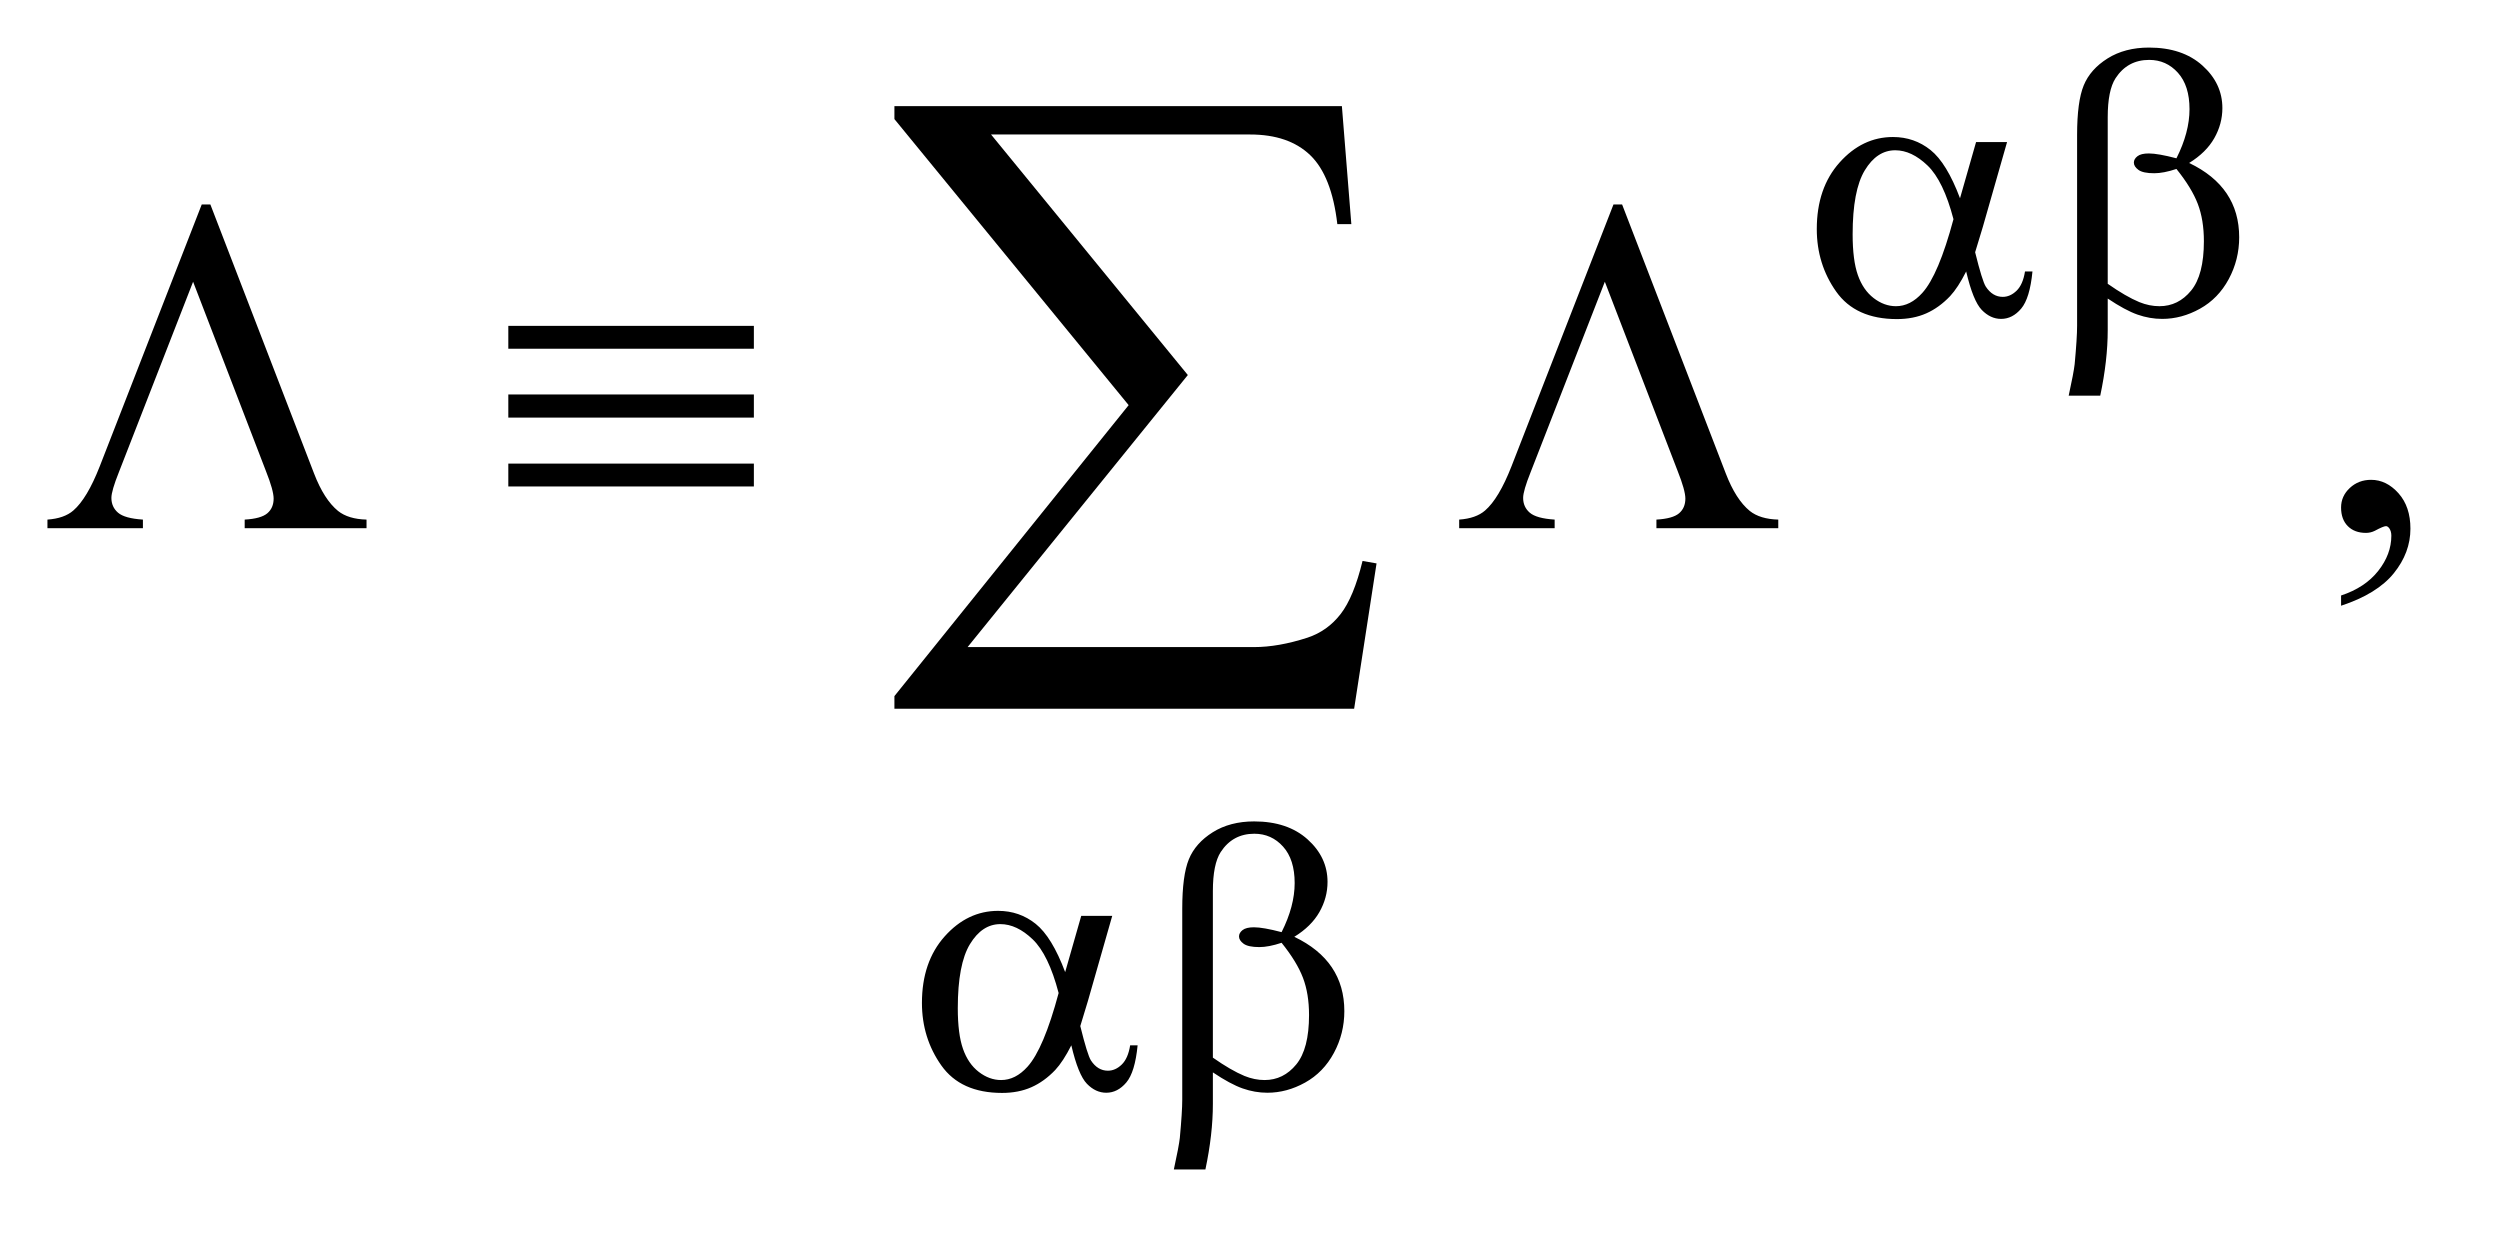 <?xml version="1.0" encoding="UTF-8"?>
<!DOCTYPE svg PUBLIC '-//W3C//DTD SVG 1.0//EN'
          'http://www.w3.org/TR/2001/REC-SVG-20010904/DTD/svg10.dtd'>
<svg stroke-dasharray="none" shape-rendering="auto" xmlns="http://www.w3.org/2000/svg" font-family="'Dialog'" text-rendering="auto" width="82" fill-opacity="1" color-interpolation="auto" color-rendering="auto" preserveAspectRatio="xMidYMid meet" font-size="12px" viewBox="0 0 82 41" fill="black" xmlns:xlink="http://www.w3.org/1999/xlink" stroke="black" image-rendering="auto" stroke-miterlimit="10" stroke-linecap="square" stroke-linejoin="miter" font-style="normal" stroke-width="1" height="41" stroke-dashoffset="0" font-weight="normal" stroke-opacity="1"
><!--Generated by the Batik Graphics2D SVG Generator--><defs id="genericDefs"
  /><g
  ><defs id="defs1"
    ><clipPath clipPathUnits="userSpaceOnUse" id="clipPath1"
      ><path d="M0.945 1.941 L52.606 1.941 L52.606 27.372 L0.945 27.372 L0.945 1.941 Z"
      /></clipPath
      ><clipPath clipPathUnits="userSpaceOnUse" id="clipPath2"
      ><path d="M30.176 62.199 L30.176 877.301 L1680.699 877.301 L1680.699 62.199 Z"
      /></clipPath
    ></defs
    ><g transform="scale(1.576,1.576) translate(-0.945,-1.941) matrix(0.031,0,0,0.031,0,0)"
    ><path d="M1602.188 469.281 L1602.188 462.406 Q1618.281 457.094 1627.109 445.922 Q1635.938 434.75 1635.938 422.25 Q1635.938 419.281 1634.531 417.25 Q1633.438 415.844 1632.344 415.844 Q1630.625 415.844 1624.844 418.969 Q1622.031 420.375 1618.906 420.375 Q1611.25 420.375 1606.719 415.844 Q1602.188 411.312 1602.188 403.344 Q1602.188 395.688 1608.047 390.219 Q1613.906 384.75 1622.344 384.75 Q1632.656 384.75 1640.703 393.734 Q1648.75 402.719 1648.75 417.562 Q1648.75 433.656 1637.578 447.484 Q1626.406 461.312 1602.188 469.281 Z" stroke="none" clip-path="url(#clipPath2)"
    /></g
    ><g transform="matrix(0.049,0,0,0.049,-1.488,-3.058)"
    ><path d="M1353.125 157.5 L1373.875 157.5 L1357.625 214.375 Q1356 219.75 1352.5 231.25 Q1357.25 250.5 1359.625 254.25 Q1364.125 261.125 1371 261.125 Q1376 261.125 1380.25 257 Q1384.5 252.875 1385.875 244.125 L1390.875 244.125 Q1389.125 262.125 1383.312 269 Q1377.5 275.875 1369.875 275.875 Q1362.75 275.875 1356.938 269.875 Q1351.125 263.875 1346.5 244.125 Q1341 255 1335.75 260.625 Q1328.375 268.375 1319.75 272.188 Q1311.125 276 1300.125 276 Q1272.5 276 1259.5 257.625 Q1246.5 239.25 1246.5 215.75 Q1246.5 188.25 1261.75 171.188 Q1277 154.125 1297.5 154.125 Q1311.75 154.125 1322.625 162.812 Q1333.5 171.5 1342.375 195.125 L1353.125 157.5 ZM1338 209.125 Q1331.25 183.375 1320.625 173.188 Q1310 163 1299 163 Q1286.75 163 1278.625 176.438 Q1270.5 189.875 1270.5 219.25 Q1270.5 236.625 1274 246.562 Q1277.5 256.5 1284.562 261.938 Q1291.625 267.375 1299.5 267.375 Q1309.125 267.375 1317.125 258.5 Q1328 246.5 1338 209.125 ZM1441.25 262.25 L1441.25 283.375 Q1441.25 303.625 1436.25 327.25 L1415.125 327.25 Q1418.5 311.75 1419.125 306.125 Q1420.75 288.625 1420.75 280.5 L1420.75 152.75 Q1420.75 130.375 1425.188 119.562 Q1429.625 108.75 1441.188 101.5 Q1452.75 94.25 1468.875 94.25 Q1491.25 94.25 1504.625 106.25 Q1518 118.25 1518 134.75 Q1518 145.375 1512.562 154.938 Q1507.125 164.5 1495.75 171.5 Q1529.25 187.5 1529.25 221.25 Q1529.25 236.25 1522.25 249.25 Q1515.25 262.25 1503 269.062 Q1490.75 275.875 1477.75 275.875 Q1469.375 275.875 1461.188 273 Q1453 270.125 1441.25 262.25 ZM1441.25 252.375 Q1453.375 260.875 1462.375 264.625 Q1469.125 267.375 1475.875 267.375 Q1488.5 267.375 1497.062 256.938 Q1505.625 246.5 1505.625 223.875 Q1505.625 209.625 1501.562 198.938 Q1497.5 188.25 1487.25 175.5 Q1478.625 178.375 1472.375 178.375 Q1464.875 178.375 1461.812 176.125 Q1458.75 173.875 1458.75 171.25 Q1458.75 168.875 1461.125 167 Q1463.5 165.125 1468.75 165.125 Q1474.875 165.125 1487.25 168.375 Q1496 151 1496 135.5 Q1496 119.75 1488.25 111.125 Q1480.5 102.5 1469 102.5 Q1454.5 102.5 1446.5 114.75 Q1441.25 122.875 1441.25 140.875 L1441.25 252.375 Z" stroke="none" clip-path="url(#clipPath2)"
    /></g
    ><g transform="matrix(0.049,0,0,0.049,-1.488,-3.058)"
    ><path d="M754.125 675.5 L774.875 675.5 L758.625 732.375 Q757 737.75 753.5 749.25 Q758.25 768.5 760.625 772.25 Q765.125 779.125 772 779.125 Q777 779.125 781.25 775 Q785.5 770.875 786.875 762.125 L791.875 762.125 Q790.125 780.125 784.312 787 Q778.5 793.875 770.875 793.875 Q763.75 793.875 757.938 787.875 Q752.125 781.875 747.5 762.125 Q742 773 736.75 778.625 Q729.375 786.375 720.75 790.188 Q712.125 794 701.125 794 Q673.5 794 660.5 775.625 Q647.5 757.25 647.5 733.75 Q647.5 706.25 662.75 689.188 Q678 672.125 698.5 672.125 Q712.75 672.125 723.625 680.812 Q734.5 689.5 743.375 713.125 L754.125 675.5 ZM739 727.125 Q732.25 701.375 721.625 691.188 Q711 681 700 681 Q687.75 681 679.625 694.438 Q671.5 707.875 671.5 737.25 Q671.5 754.625 675 764.562 Q678.5 774.5 685.562 779.938 Q692.625 785.375 700.5 785.375 Q710.125 785.375 718.125 776.5 Q729 764.5 739 727.125 ZM842.25 780.25 L842.25 801.375 Q842.25 821.625 837.25 845.25 L816.125 845.25 Q819.5 829.75 820.125 824.125 Q821.75 806.625 821.75 798.5 L821.75 670.75 Q821.75 648.375 826.188 637.562 Q830.625 626.75 842.188 619.5 Q853.75 612.25 869.875 612.25 Q892.25 612.25 905.625 624.25 Q919 636.25 919 652.75 Q919 663.375 913.562 672.938 Q908.125 682.5 896.75 689.5 Q930.25 705.5 930.25 739.25 Q930.25 754.25 923.25 767.25 Q916.25 780.25 904 787.062 Q891.75 793.875 878.75 793.875 Q870.375 793.875 862.188 791 Q854 788.125 842.25 780.25 ZM842.25 770.375 Q854.375 778.875 863.375 782.625 Q870.125 785.375 876.875 785.375 Q889.5 785.375 898.062 774.938 Q906.625 764.5 906.625 741.875 Q906.625 727.625 902.562 716.938 Q898.5 706.25 888.25 693.5 Q879.625 696.375 873.375 696.375 Q865.875 696.375 862.812 694.125 Q859.75 691.875 859.75 689.25 Q859.75 686.875 862.125 685 Q864.5 683.125 869.75 683.125 Q875.875 683.125 888.25 686.375 Q897 669 897 653.5 Q897 637.75 889.25 629.125 Q881.5 620.5 870 620.5 Q855.5 620.5 847.5 632.75 Q842.25 640.875 842.25 658.875 L842.25 770.375 Z" stroke="none" clip-path="url(#clipPath2)"
    /></g
    ><g transform="matrix(0.049,0,0,0.049,-1.488,-3.058)"
    ><path d="M171.188 199.281 L240.562 379.281 Q247.281 396.781 256.656 404.438 Q263.531 409.906 275.719 410.219 L275.719 416 L194.156 416 L194.156 410.219 Q205.094 409.594 209.312 406 Q213.531 402.406 213.531 396.156 Q213.531 390.688 208.375 377.719 L159.625 251 L109.938 378.5 Q104.938 391 104.938 395.688 Q104.938 401.781 109.391 405.609 Q113.844 409.438 126.031 410.219 L126.031 416 L62.125 416 L62.125 410.219 Q73.375 409.438 79.469 404.125 Q88.688 396.156 97.125 374.594 L165.406 199.281 L171.188 199.281 ZM370.625 280.531 L535 280.531 L535 295.844 L370.625 295.844 L370.625 280.531 ZM370.625 326.469 L535 326.469 L535 341.938 L370.625 341.938 L370.625 326.469 ZM370.625 372.719 L535 372.719 L535 388.031 L370.625 388.031 L370.625 372.719 ZM1116.188 199.281 L1185.562 379.281 Q1192.281 396.781 1201.656 404.438 Q1208.531 409.906 1220.719 410.219 L1220.719 416 L1139.156 416 L1139.156 410.219 Q1150.094 409.594 1154.312 406 Q1158.531 402.406 1158.531 396.156 Q1158.531 390.688 1153.375 377.719 L1104.625 251 L1054.938 378.5 Q1049.938 391 1049.938 395.688 Q1049.938 401.781 1054.391 405.609 Q1058.844 409.438 1071.031 410.219 L1071.031 416 L1007.125 416 L1007.125 410.219 Q1018.375 409.438 1024.469 404.125 Q1033.688 396.156 1042.125 374.594 L1110.406 199.281 L1116.188 199.281 Z" stroke="none" clip-path="url(#clipPath2)"
    /></g
    ><g transform="matrix(0.049,0,0,0.049,-1.488,-3.058)"
    ><path d="M936.812 536.812 L629.078 536.812 L629.078 528.375 L785.875 333.609 L629.078 142.125 L629.078 133.453 L928.609 133.453 L934.938 212.438 L925.562 212.438 Q921.812 180.094 907.398 166.266 Q892.984 152.438 867.203 152.438 L693.766 152.438 L825.484 313.453 L678.062 495.562 L869.781 495.562 Q886.188 495.562 905.641 489.234 Q919 484.781 927.789 473.414 Q936.578 462.047 942.438 437.906 L951.812 439.547 L936.812 536.812 Z" stroke="none" clip-path="url(#clipPath2)"
    /></g
  ></g
></svg
>
